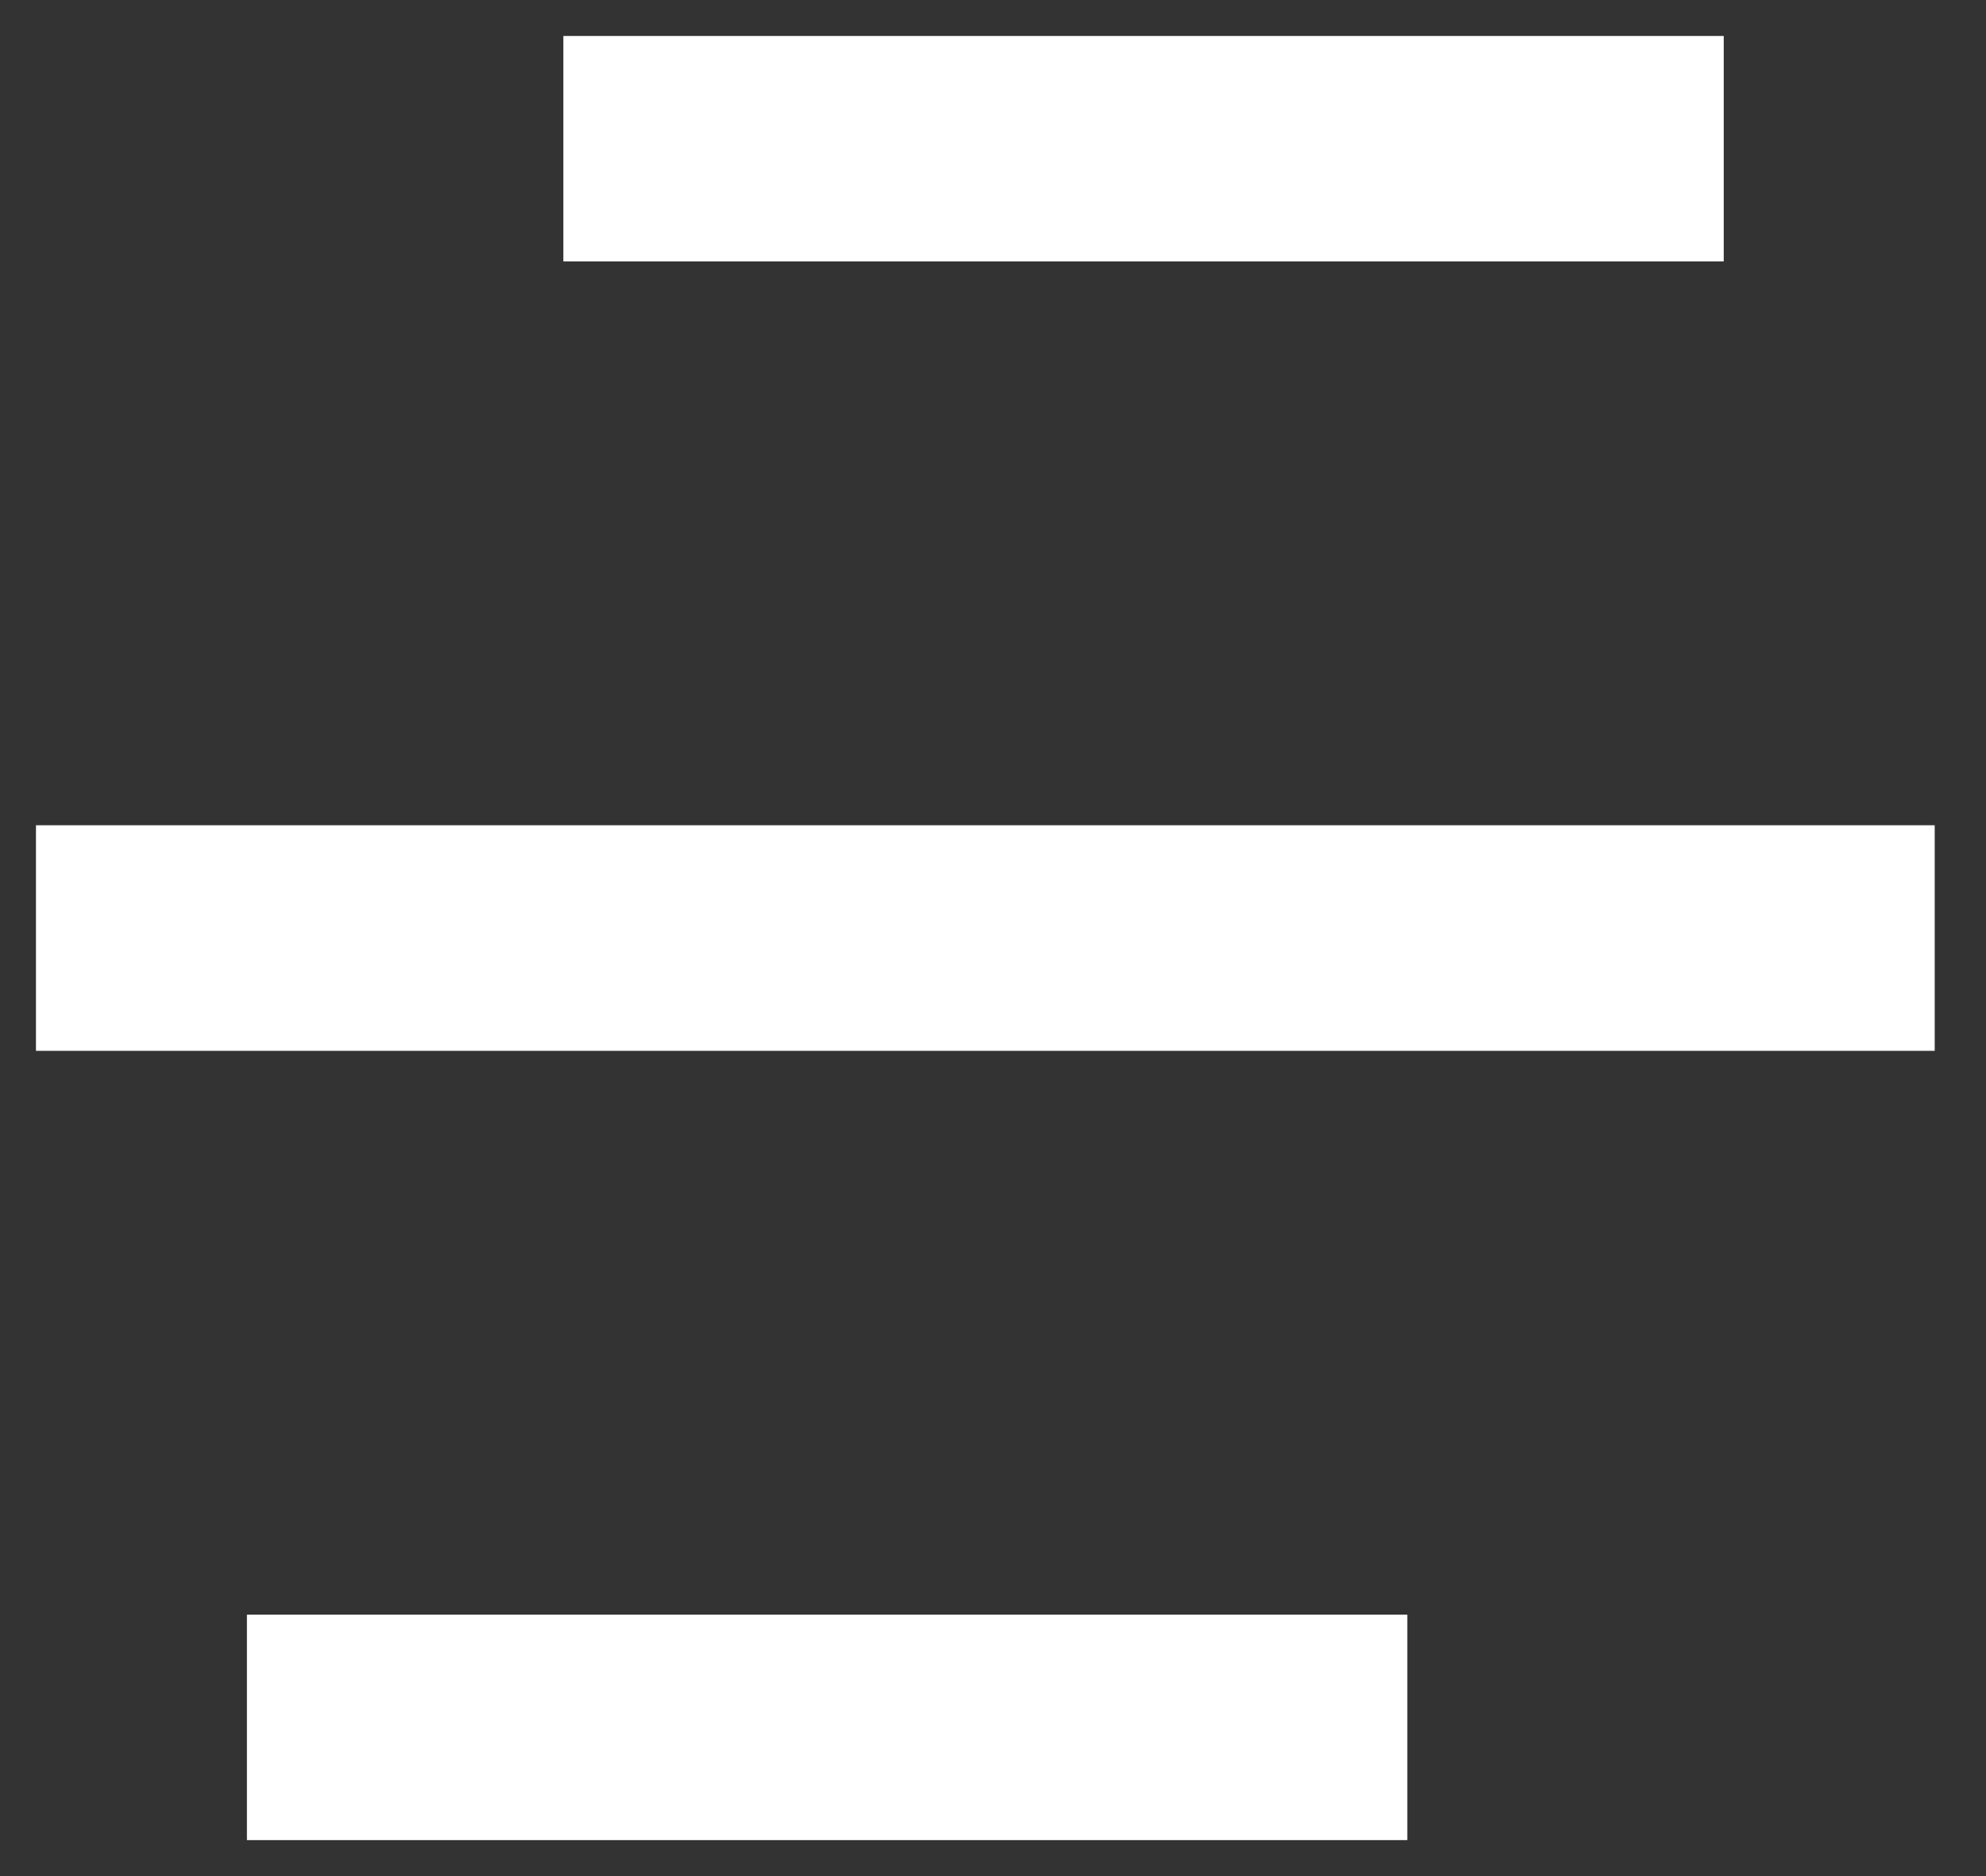<svg width="18" height="17" viewBox="0 0 18 17" fill="none" xmlns="http://www.w3.org/2000/svg">
<rect x="0" y="0" width="18" height="17" fill="#333333" stroke="none"/>
<path d="M12.755 14.631V16.674H2.238V14.631H12.755ZM17.535 7.478V9.522H0.326V7.478H17.535ZM15.623 0.326V2.369H5.106V0.326H15.623Z" fill="white"/>
</svg>
